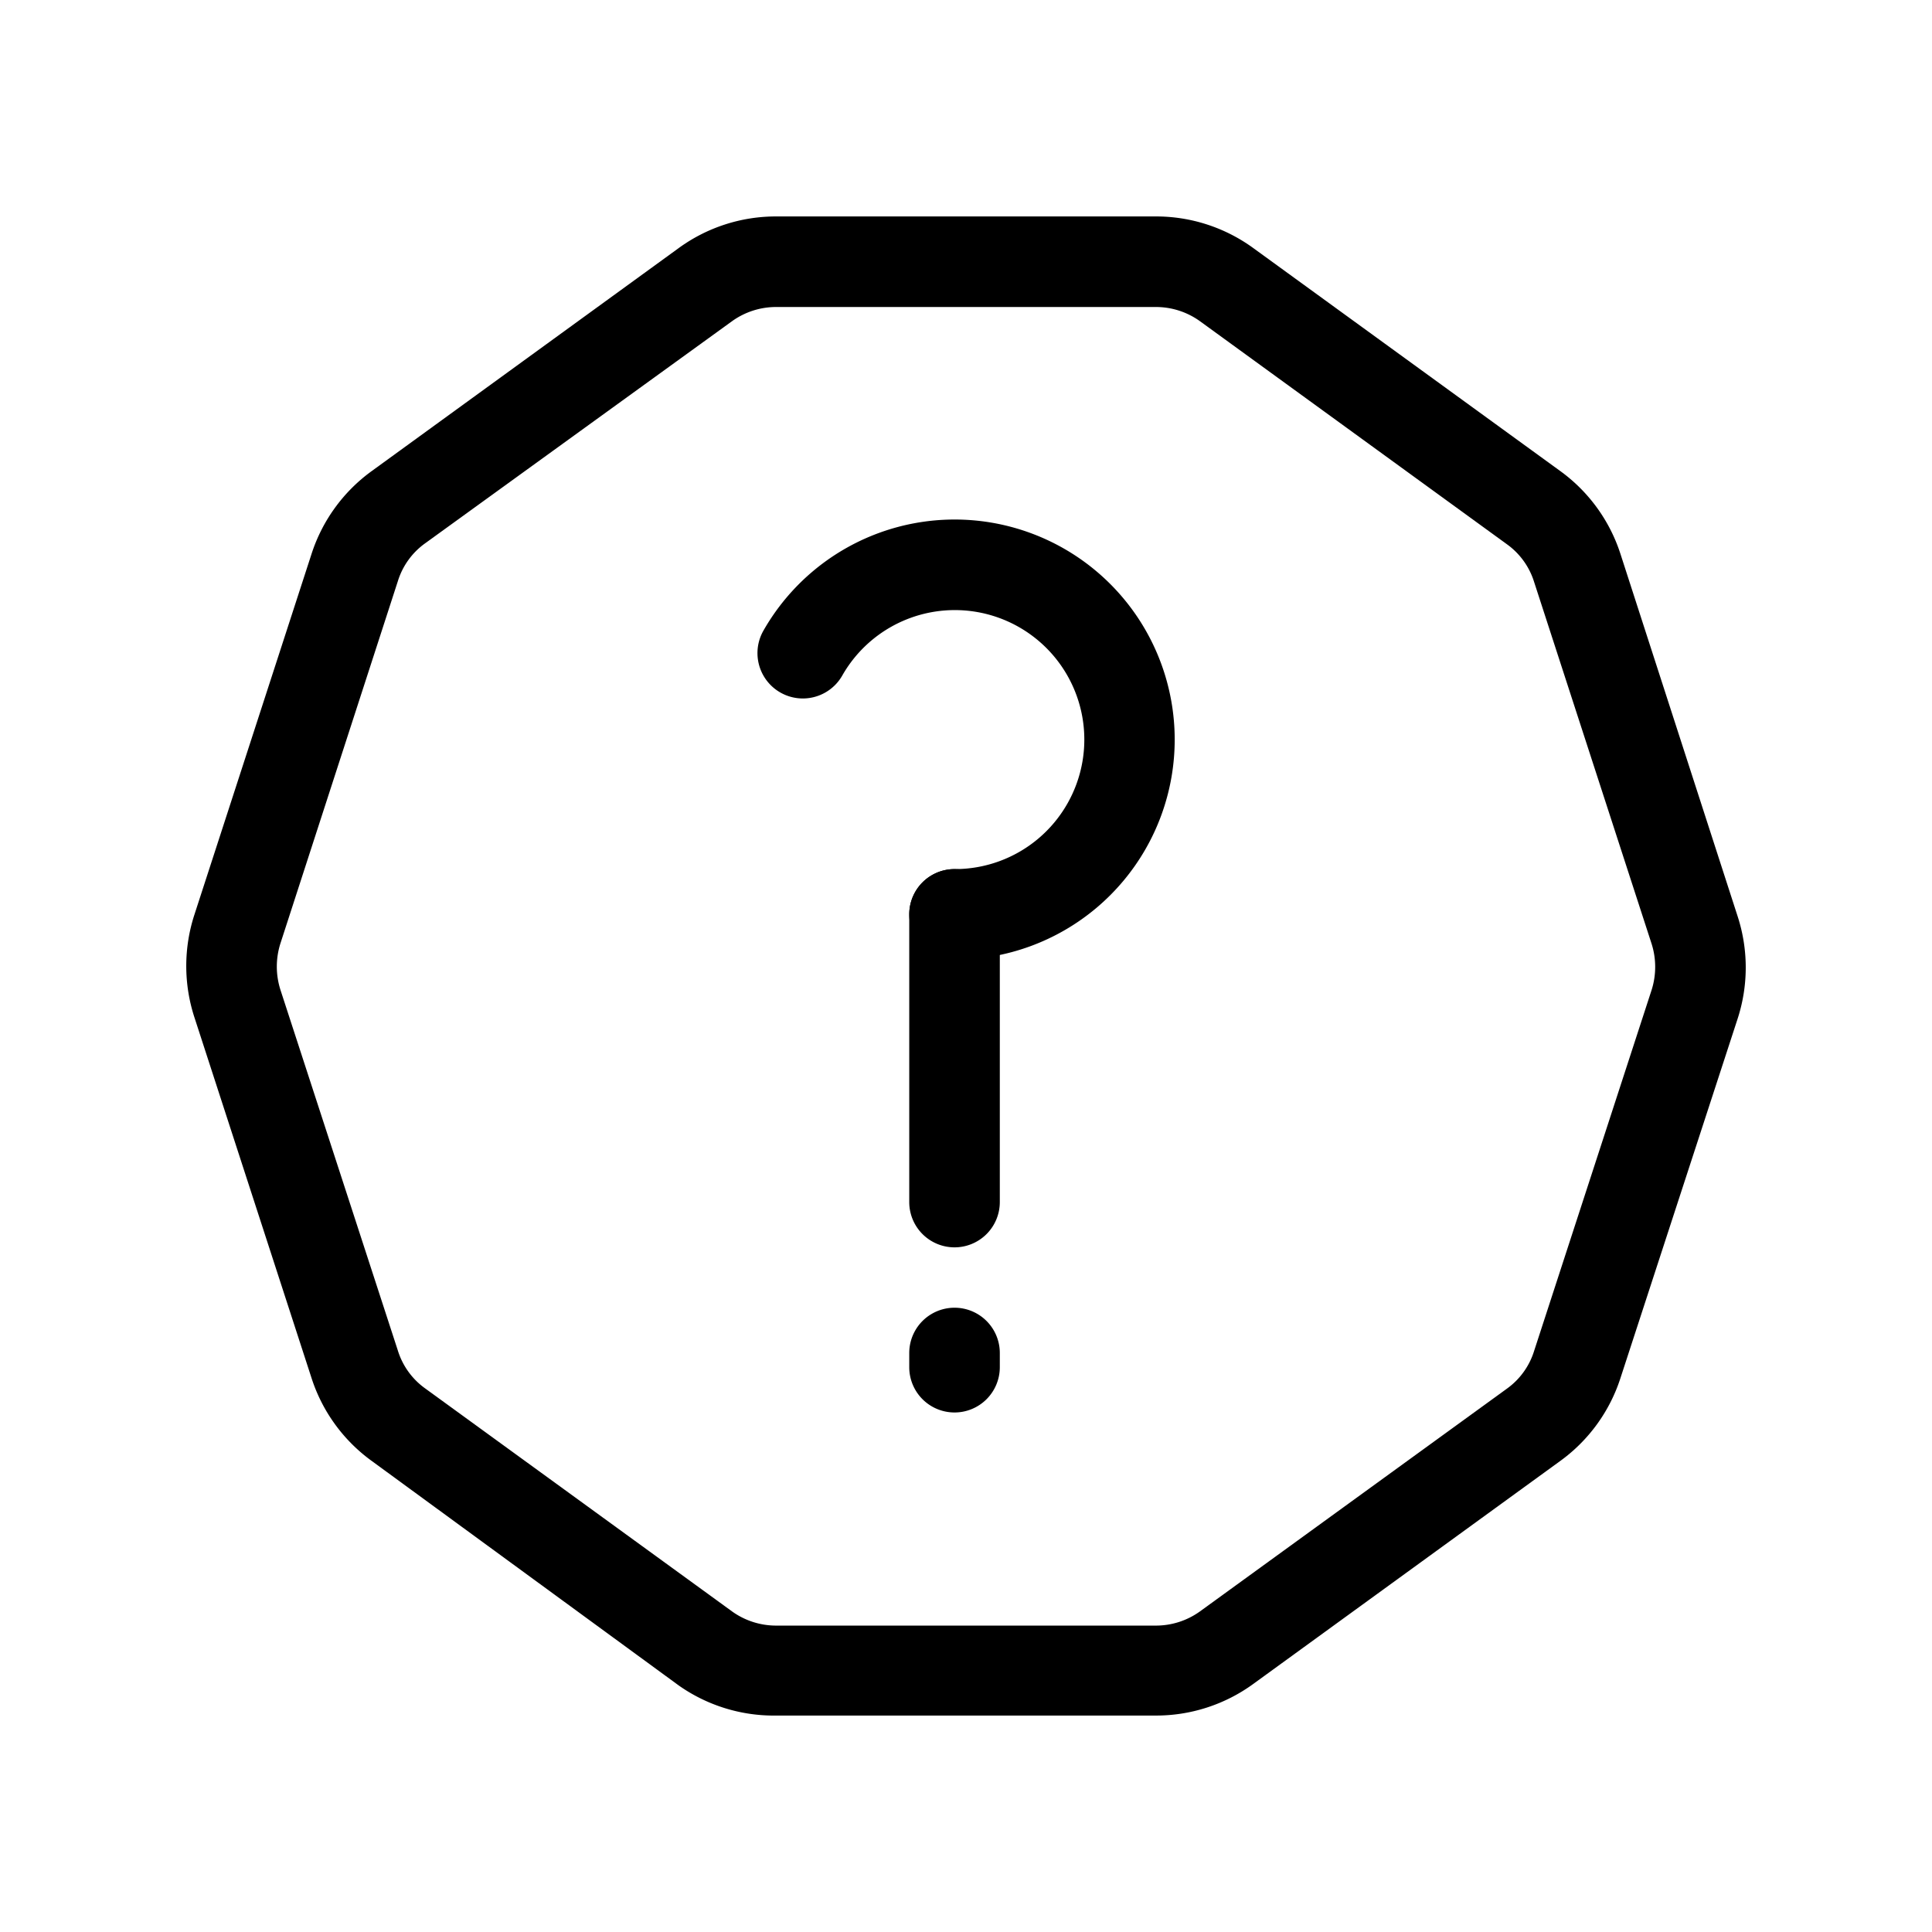 <?xml version="1.0" ?><!-- Скачано с сайта svg4.ru / Downloaded from svg4.ru -->
<svg fill="#000000" width="800px" height="800px" viewBox="0 0 64 64" data-name="Layer 1" id="Layer_1" xmlns="http://www.w3.org/2000/svg"><title/><path d="M38.28,56.83H25.72a5.47,5.47,0,0,1-3.24-1L12.32,48.4a5.46,5.46,0,0,1-2-2.75L6.44,33.7a5.49,5.49,0,0,1,0-3.4l3.88-11.95a5.46,5.46,0,0,1,2-2.75L22.48,8.22a5.47,5.47,0,0,1,3.24-1.05H38.28a5.47,5.47,0,0,1,3.24,1.05L51.68,15.6a5.46,5.46,0,0,1,2,2.75l3.88,12a5.49,5.49,0,0,1,0,3.4L53.68,45.65a5.46,5.46,0,0,1-2,2.75L41.52,55.78A5.47,5.47,0,0,1,38.28,56.83ZM25.72,10.17a2.5,2.5,0,0,0-1.47.47L14.08,18a2.42,2.42,0,0,0-.9,1.25l-3.89,12a2.53,2.53,0,0,0,0,1.54l3.89,11.95a2.42,2.42,0,0,0,.9,1.25l10.17,7.39a2.5,2.5,0,0,0,1.47.47H38.28a2.5,2.5,0,0,0,1.47-.47L49.92,46a2.42,2.42,0,0,0,.9-1.25l3.89-11.95a2.53,2.53,0,0,0,0-1.54L50.82,19.28a2.42,2.42,0,0,0-.9-1.25L39.75,10.64a2.5,2.5,0,0,0-1.47-.47Z"/><path d="M31.62,31.79a1.5,1.5,0,1,1,0-3,4.29,4.29,0,1,0-3.72-6.41,1.5,1.5,0,0,1-2.61-1.49,7.29,7.29,0,1,1,6.33,10.9Z"/><path d="M31.62,41.32a1.5,1.5,0,0,1-1.5-1.5V30.29a1.5,1.5,0,1,1,3,0v9.53A1.5,1.5,0,0,1,31.62,41.32Z"/><path d="M31.62,46.79a1.5,1.5,0,0,1-1.5-1.5v-.47a1.5,1.5,0,1,1,3,0v.47A1.5,1.5,0,0,1,31.62,46.79Z"/></svg>